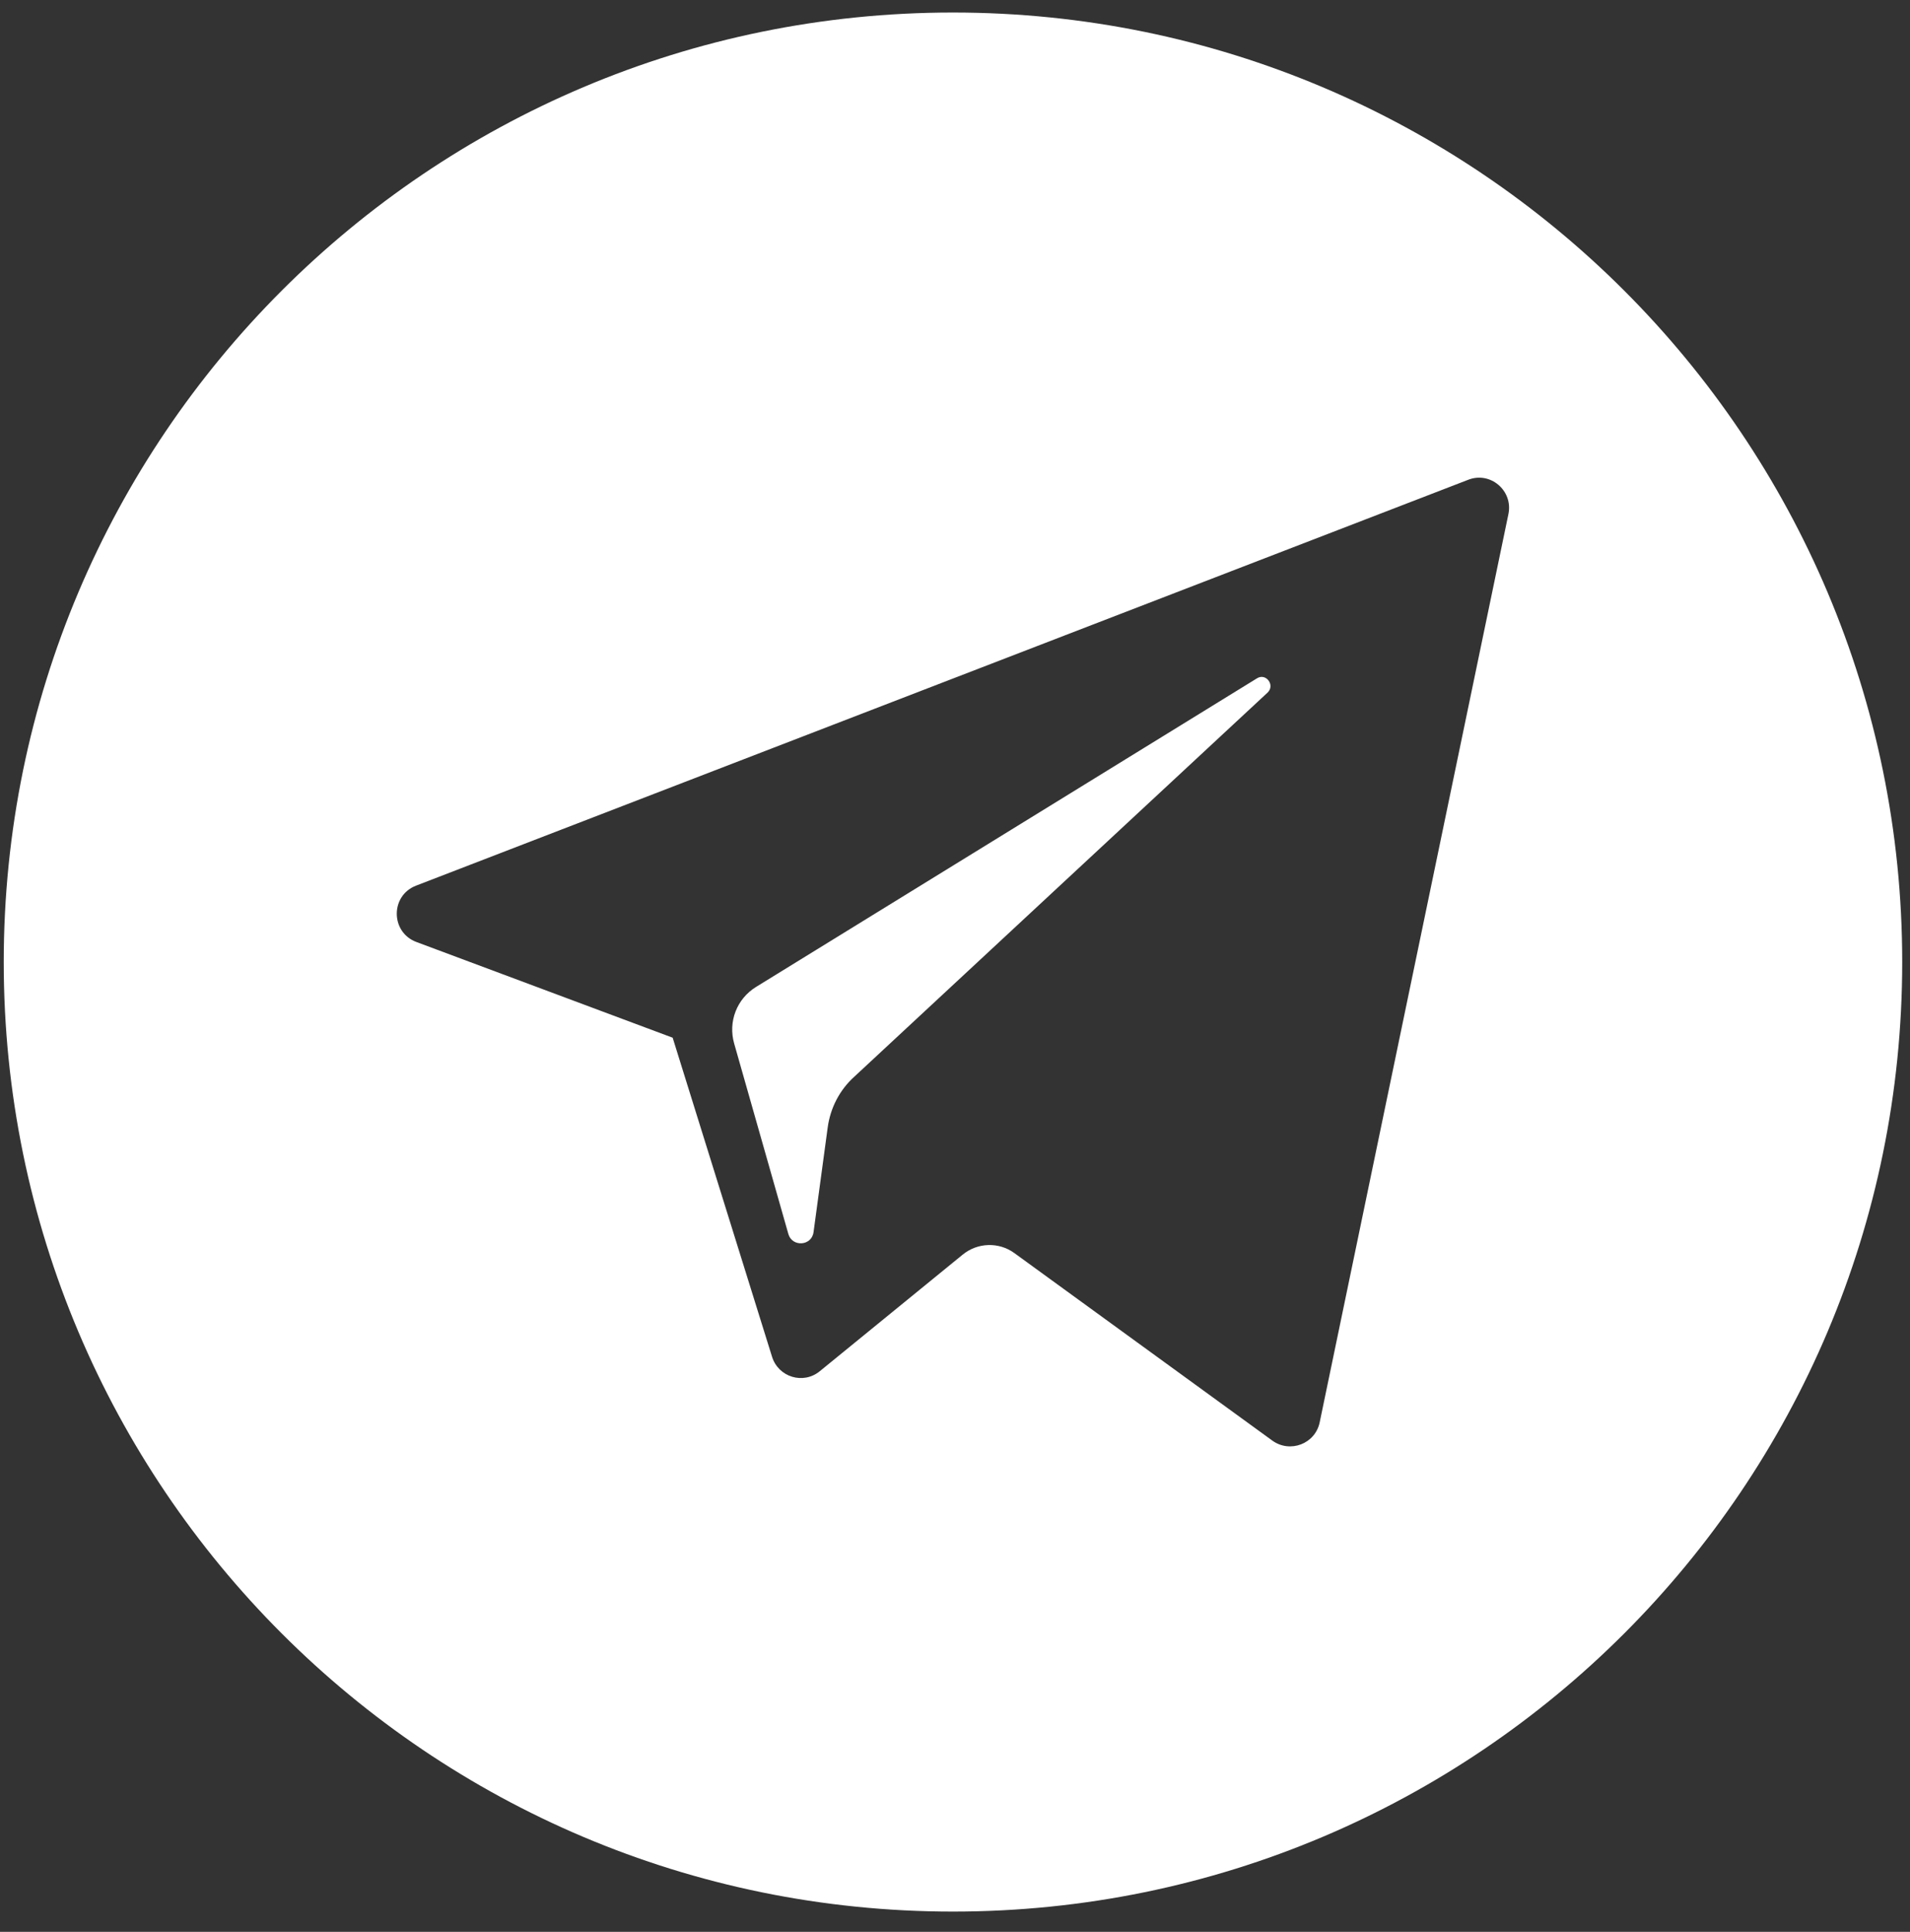 <?xml version="1.0" encoding="UTF-8"?> <svg xmlns="http://www.w3.org/2000/svg" width="90" height="91" viewBox="0 0 90 91" fill="none"><rect x="0" y="0" width="90" height="91" fill="#333333" stroke="none"/> <path d="M59.231 31.952L35.627 46.489C34.718 47.048 34.299 48.131 34.596 49.162L37.147 58.125C37.322 58.754 38.248 58.701 38.335 58.038L38.999 53.128C39.121 52.202 39.558 51.346 40.257 50.717L59.738 32.616C60.088 32.266 59.651 31.69 59.231 31.952ZM44.904 0.59C20.199 0.59 0.176 20.613 0.176 45.318C0.176 70.023 20.199 90.046 44.904 90.046C69.61 90.046 89.633 70.023 89.633 45.318C89.633 20.613 69.61 0.59 44.904 0.59ZM71.078 24.212L62.184 67.001C61.975 68.014 60.786 68.468 59.948 67.857L47.805 59.033C47.071 58.492 46.058 58.527 45.359 59.103L38.632 64.589C37.846 65.236 36.675 64.869 36.378 63.908L31.696 48.882L19.623 44.374C18.4 43.92 18.382 42.191 19.605 41.719L69.173 22.604C70.221 22.185 71.305 23.111 71.078 24.212Z" fill="white"></path> </svg> 